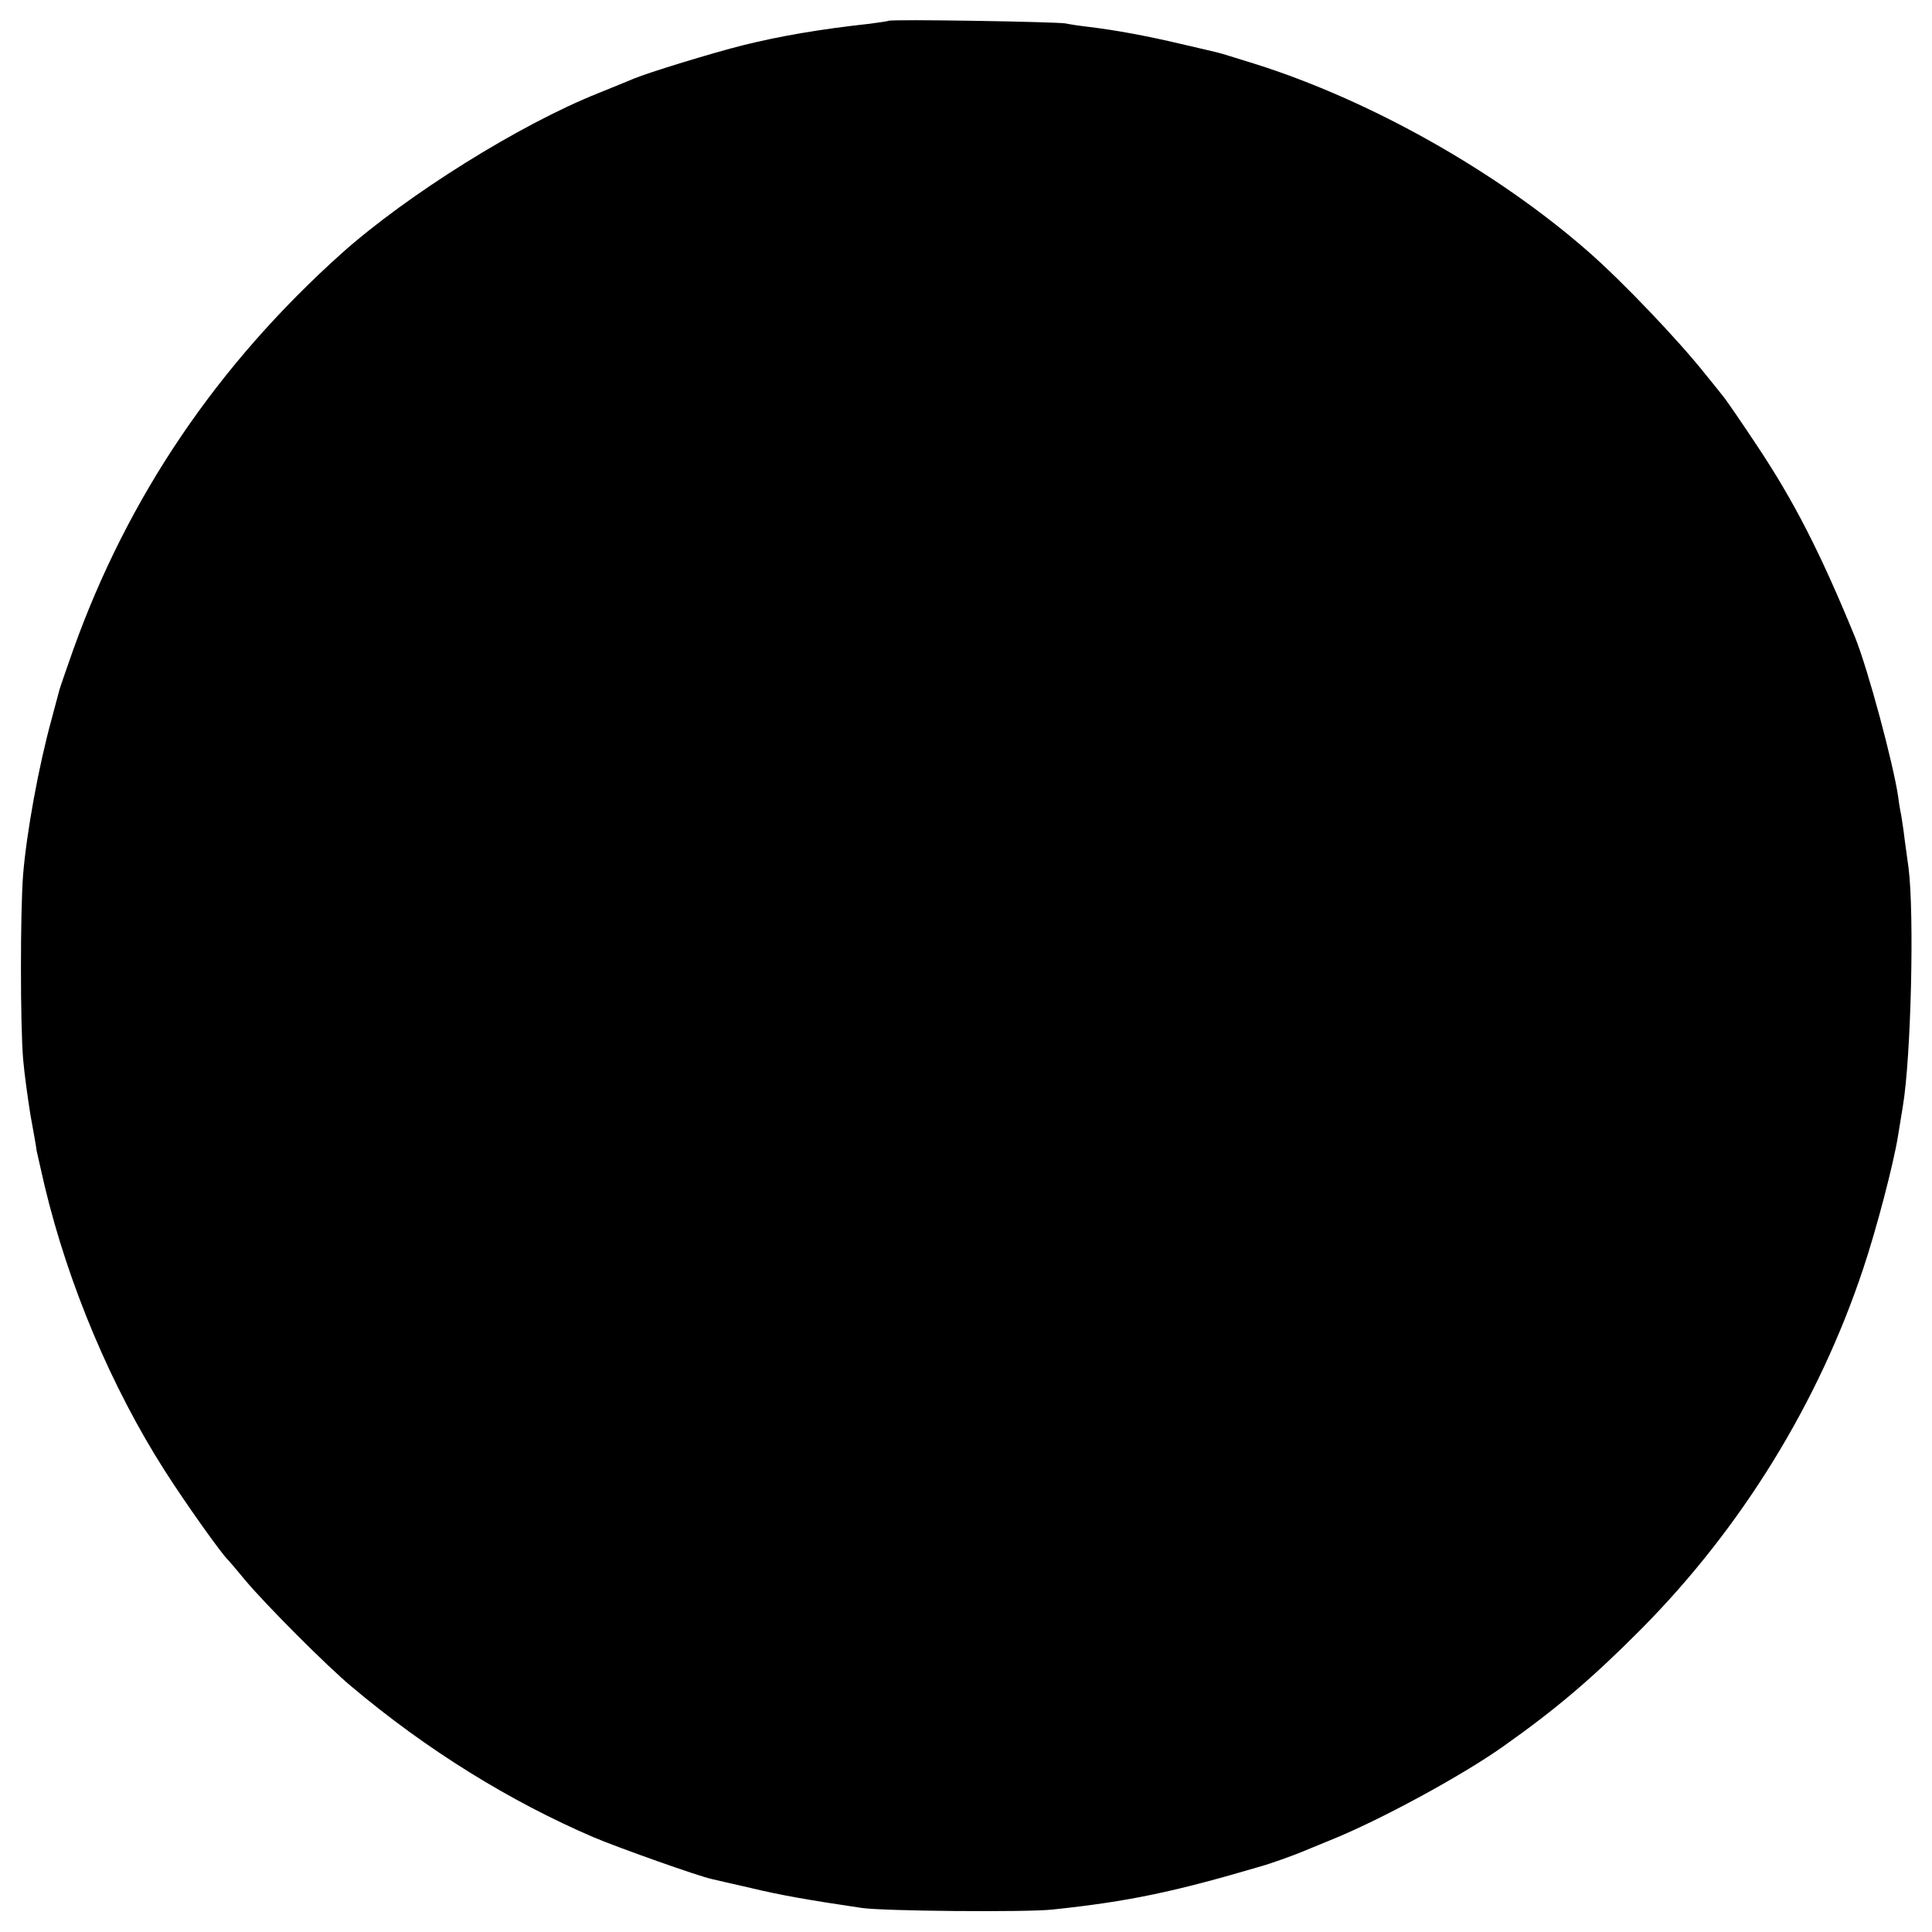 <?xml version="1.0" standalone="no"?>
<!DOCTYPE svg PUBLIC "-//W3C//DTD SVG 20010904//EN"
 "http://www.w3.org/TR/2001/REC-SVG-20010904/DTD/svg10.dtd">
<svg version="1.0" xmlns="http://www.w3.org/2000/svg"
 width="602pt" height="602pt" viewBox="0 0 602 602"
 preserveAspectRatio="xMidYMid meet">
<g transform="translate(0,602) scale(0.1,-0.1)"
fill="#000000" stroke="none">
<path d="M2768 5955 c-1 -1 -28 -5 -58 -9 -155 -17 -278 -38 -395 -67 -92 -23
-295 -85 -340 -104 -16 -7 -66 -27 -110 -45 -246 -98 -596 -317 -800 -499
-388 -348 -666 -758 -837 -1236 -21 -60 -41 -117 -43 -125 -2 -8 -13 -49 -24
-90 -41 -149 -78 -353 -89 -485 -9 -117 -9 -466 0 -575 4 -47 15 -125 23 -175
9 -49 18 -99 19 -110 2 -11 14 -60 25 -110 74 -309 208 -627 374 -887 63 -99
178 -261 197 -278 3 -3 28 -32 55 -65 64 -76 252 -265 330 -330 235 -198 494
-358 755 -470 78 -33 326 -121 368 -130 9 -2 64 -15 122 -28 91 -22 182 -38
345 -62 66 -10 514 -14 595 -5 237 25 379 55 650 135 26 7 104 35 125 44 11 5
52 21 90 37 152 61 409 200 540 293 167 118 279 214 430 366 311 314 551 703
690 1120 42 125 95 328 109 415 3 19 10 61 15 92 26 154 36 600 18 743 -5 33
-10 76 -13 95 -2 19 -7 51 -10 70 -4 19 -8 44 -9 55 -16 108 -94 398 -135 500
-108 263 -189 422 -307 599 -47 71 -92 136 -99 145 -7 9 -34 43 -61 76 -86
108 -258 288 -363 380 -286 251 -681 473 -1040 586 -58 18 -109 34 -115 35 -5
1 -57 14 -115 27 -110 26 -204 43 -286 53 -27 3 -60 8 -74 11 -26 5 -546 14
-552 8z"/>
</g>
</svg>
